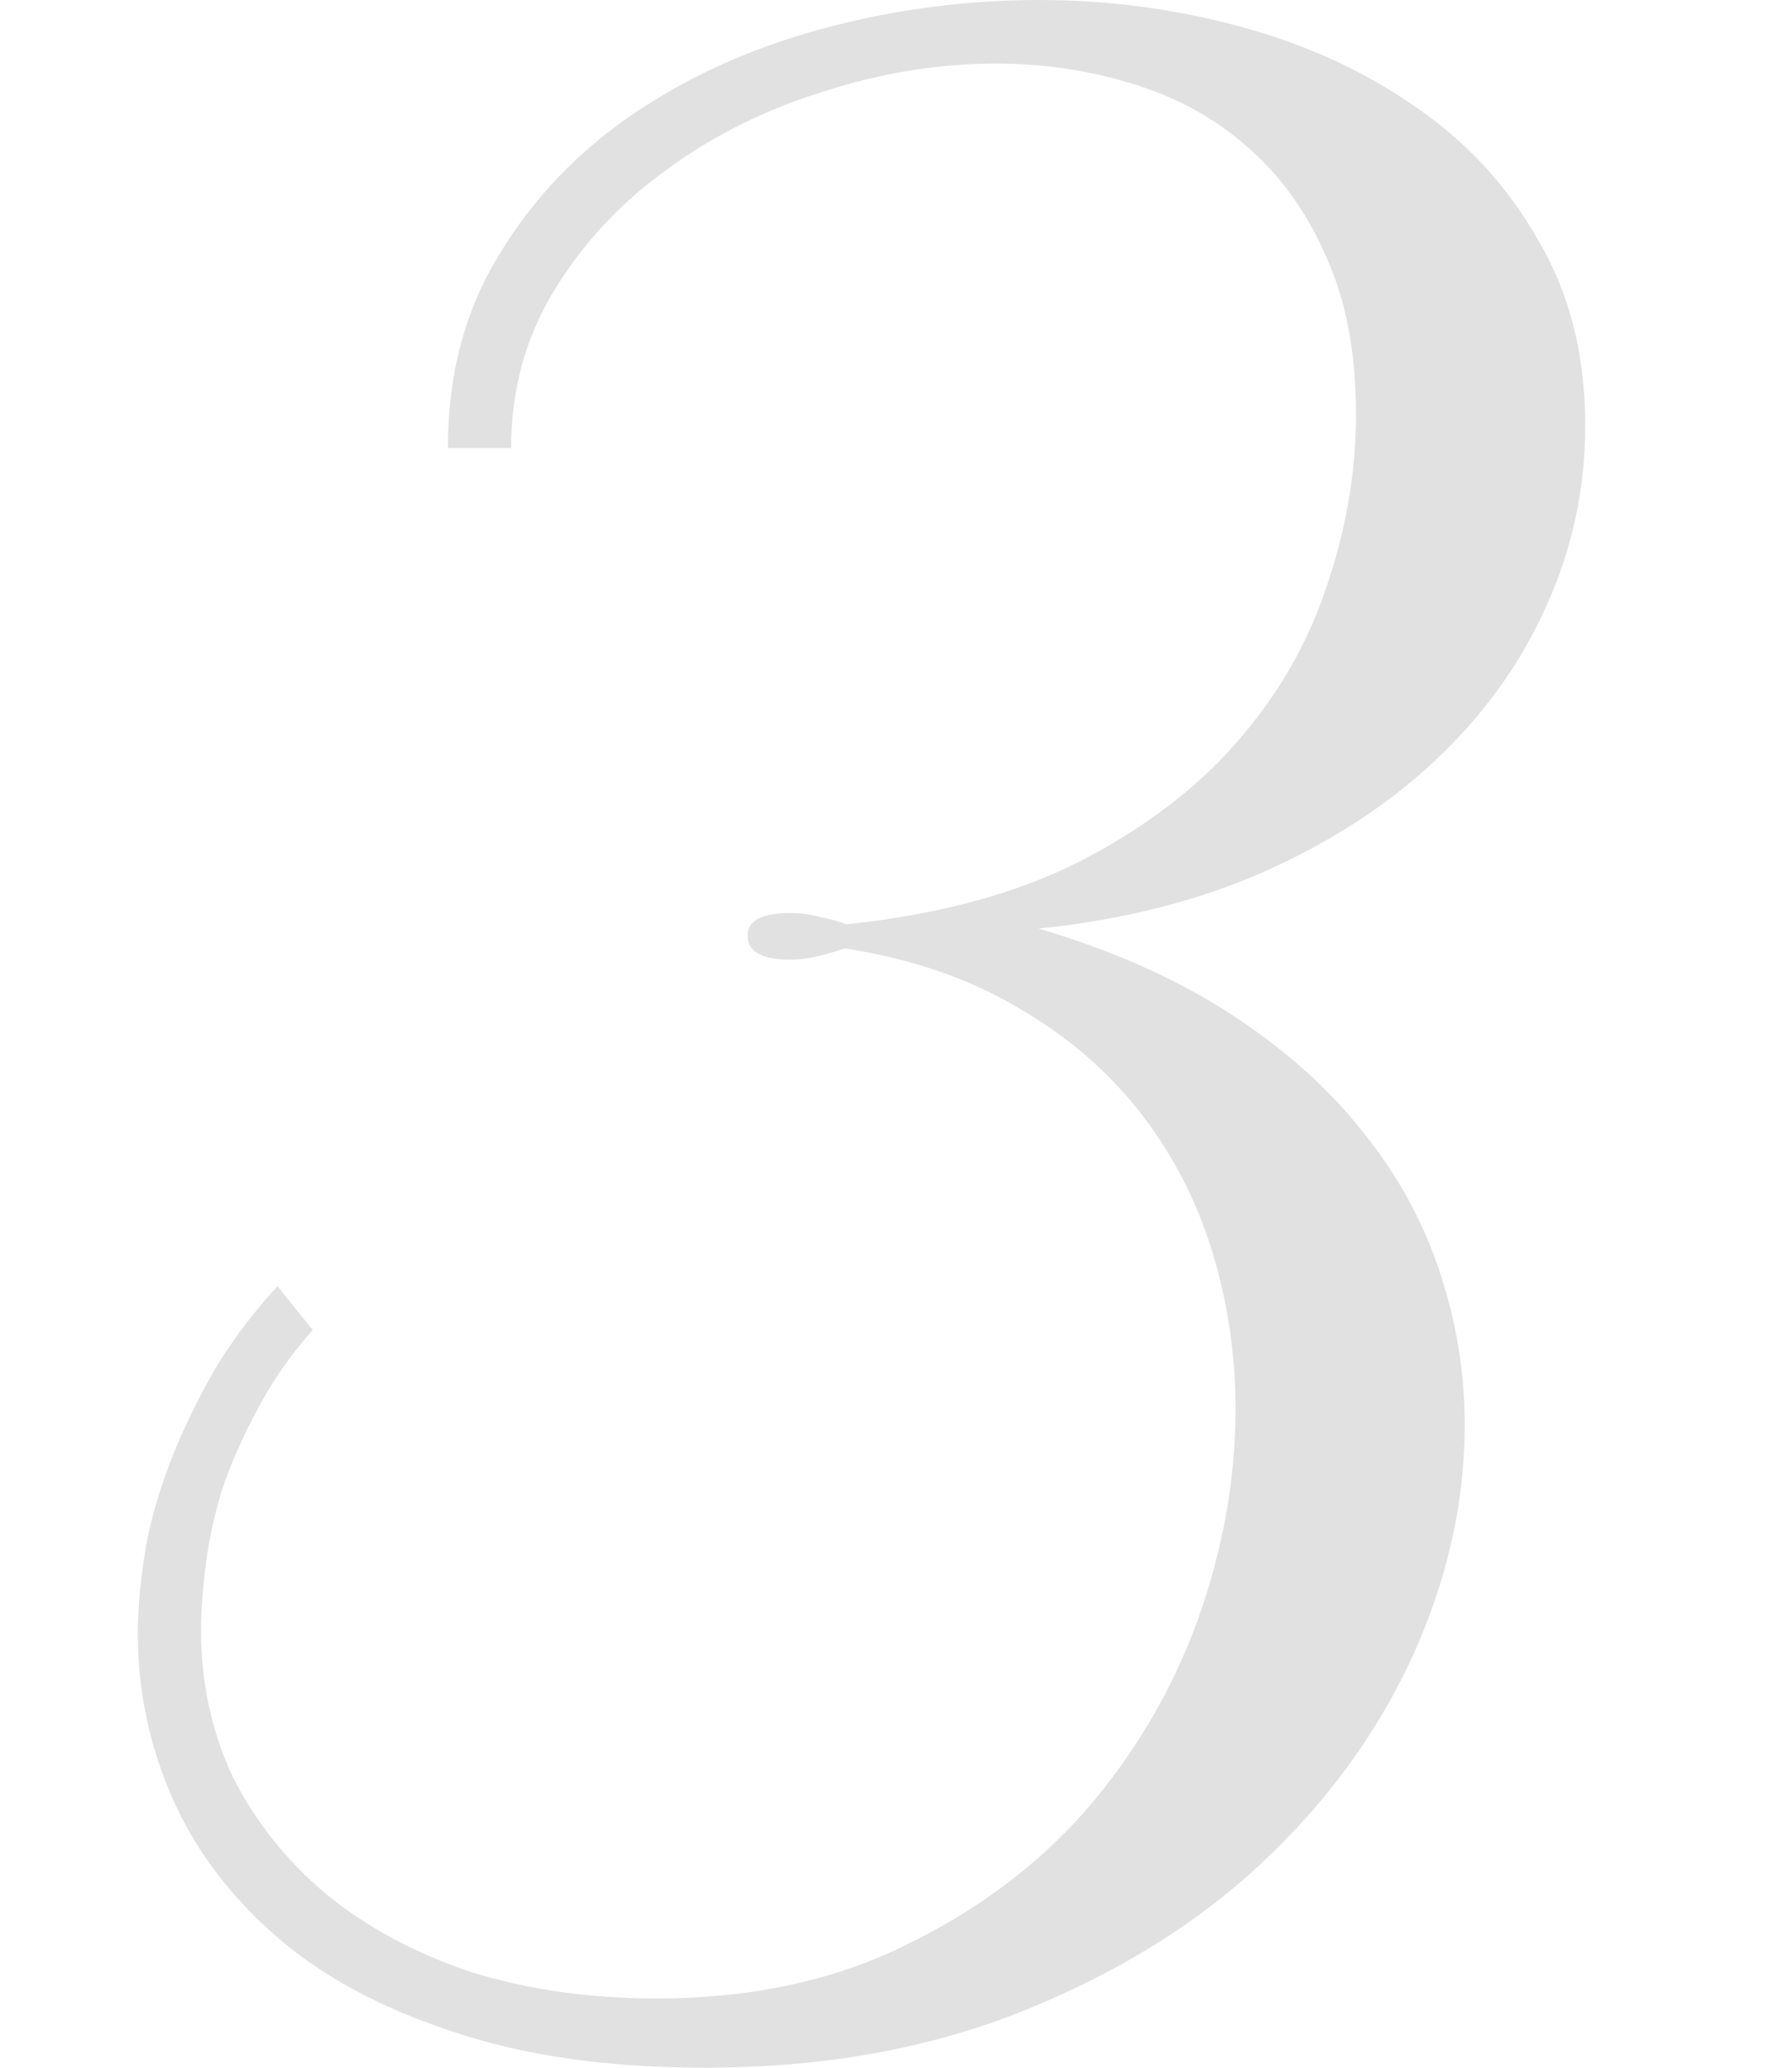 <svg width="78" height="90" viewBox="0 0 78 90" fill="none" xmlns="http://www.w3.org/2000/svg">
<path d="M19.495 19.501C19.495 16.302 20.242 13.493 21.734 11.073C23.226 8.612 25.188 6.562 27.618 4.921C30.049 3.281 32.799 2.051 35.869 1.23C38.939 0.41 42.052 0 45.207 0C48.234 0 51.177 0.39 54.033 1.169C56.89 1.948 59.427 3.117 61.645 4.675C63.862 6.193 65.632 8.12 66.953 10.458C68.318 12.755 69 15.441 69 18.517C69 21.305 68.424 23.951 67.273 26.453C66.165 28.913 64.566 31.128 62.476 33.096C60.429 35.024 57.935 36.644 54.993 37.956C52.093 39.228 48.831 40.048 45.207 40.417C48.405 41.36 51.177 42.591 53.522 44.108C55.867 45.625 57.786 47.327 59.278 49.214C60.813 51.1 61.943 53.151 62.668 55.366C63.393 57.539 63.755 59.754 63.755 62.01C63.755 65.413 62.988 68.797 61.453 72.16C59.918 75.482 57.722 78.476 54.865 81.141C52.051 83.766 48.597 85.899 44.504 87.539C40.41 89.18 35.805 90 30.688 90C26.424 90 22.736 89.467 19.623 88.4C16.511 87.375 13.952 85.981 11.948 84.217C9.944 82.454 8.452 80.444 7.471 78.189C6.49 75.933 6 73.575 6 71.114C6 70.171 6.085 69.105 6.256 67.915C6.426 66.726 6.746 65.475 7.215 64.163C7.684 62.85 8.303 61.497 9.07 60.102C9.838 58.708 10.84 57.334 12.076 55.981L13.611 57.888C12.63 58.995 11.82 60.164 11.181 61.394C10.541 62.584 10.029 63.753 9.646 64.901C9.305 66.049 9.07 67.156 8.942 68.223C8.814 69.248 8.75 70.15 8.75 70.93C8.75 73.267 9.219 75.42 10.157 77.389C11.138 79.317 12.481 80.998 14.187 82.433C15.935 83.869 18.024 84.997 20.455 85.817C22.928 86.596 25.636 86.986 28.578 86.986C32.628 86.986 36.21 86.227 39.323 84.71C42.478 83.192 45.122 81.224 47.254 78.804C49.386 76.343 51.006 73.595 52.115 70.561C53.223 67.485 53.778 64.409 53.778 61.333C53.778 58.954 53.437 56.658 52.754 54.443C52.072 52.228 51.027 50.219 49.62 48.414C48.213 46.61 46.444 45.092 44.312 43.862C42.18 42.591 39.664 41.729 36.764 41.278C36.551 41.36 36.21 41.463 35.741 41.586C35.272 41.709 34.824 41.77 34.398 41.77C33.161 41.77 32.543 41.422 32.543 40.724C32.543 40.068 33.161 39.74 34.398 39.74C34.867 39.74 35.315 39.802 35.741 39.925C36.167 40.007 36.53 40.109 36.828 40.232C40.794 39.822 44.162 38.92 46.934 37.526C49.748 36.09 52.051 34.347 53.842 32.297C55.633 30.246 56.933 27.99 57.743 25.53C58.596 23.028 59.022 20.526 59.022 18.025C59.022 15.318 58.575 13.001 57.679 11.073C56.826 9.146 55.675 7.567 54.225 6.336C52.818 5.106 51.155 4.204 49.236 3.63C47.36 3.055 45.399 2.768 43.352 2.768C40.837 2.768 38.321 3.178 35.805 3.999C33.289 4.778 31.029 5.906 29.025 7.382C27.021 8.818 25.38 10.581 24.101 12.673C22.864 14.723 22.246 16.999 22.246 19.501H19.495Z" fill="#E1E1E1"/>
</svg>
